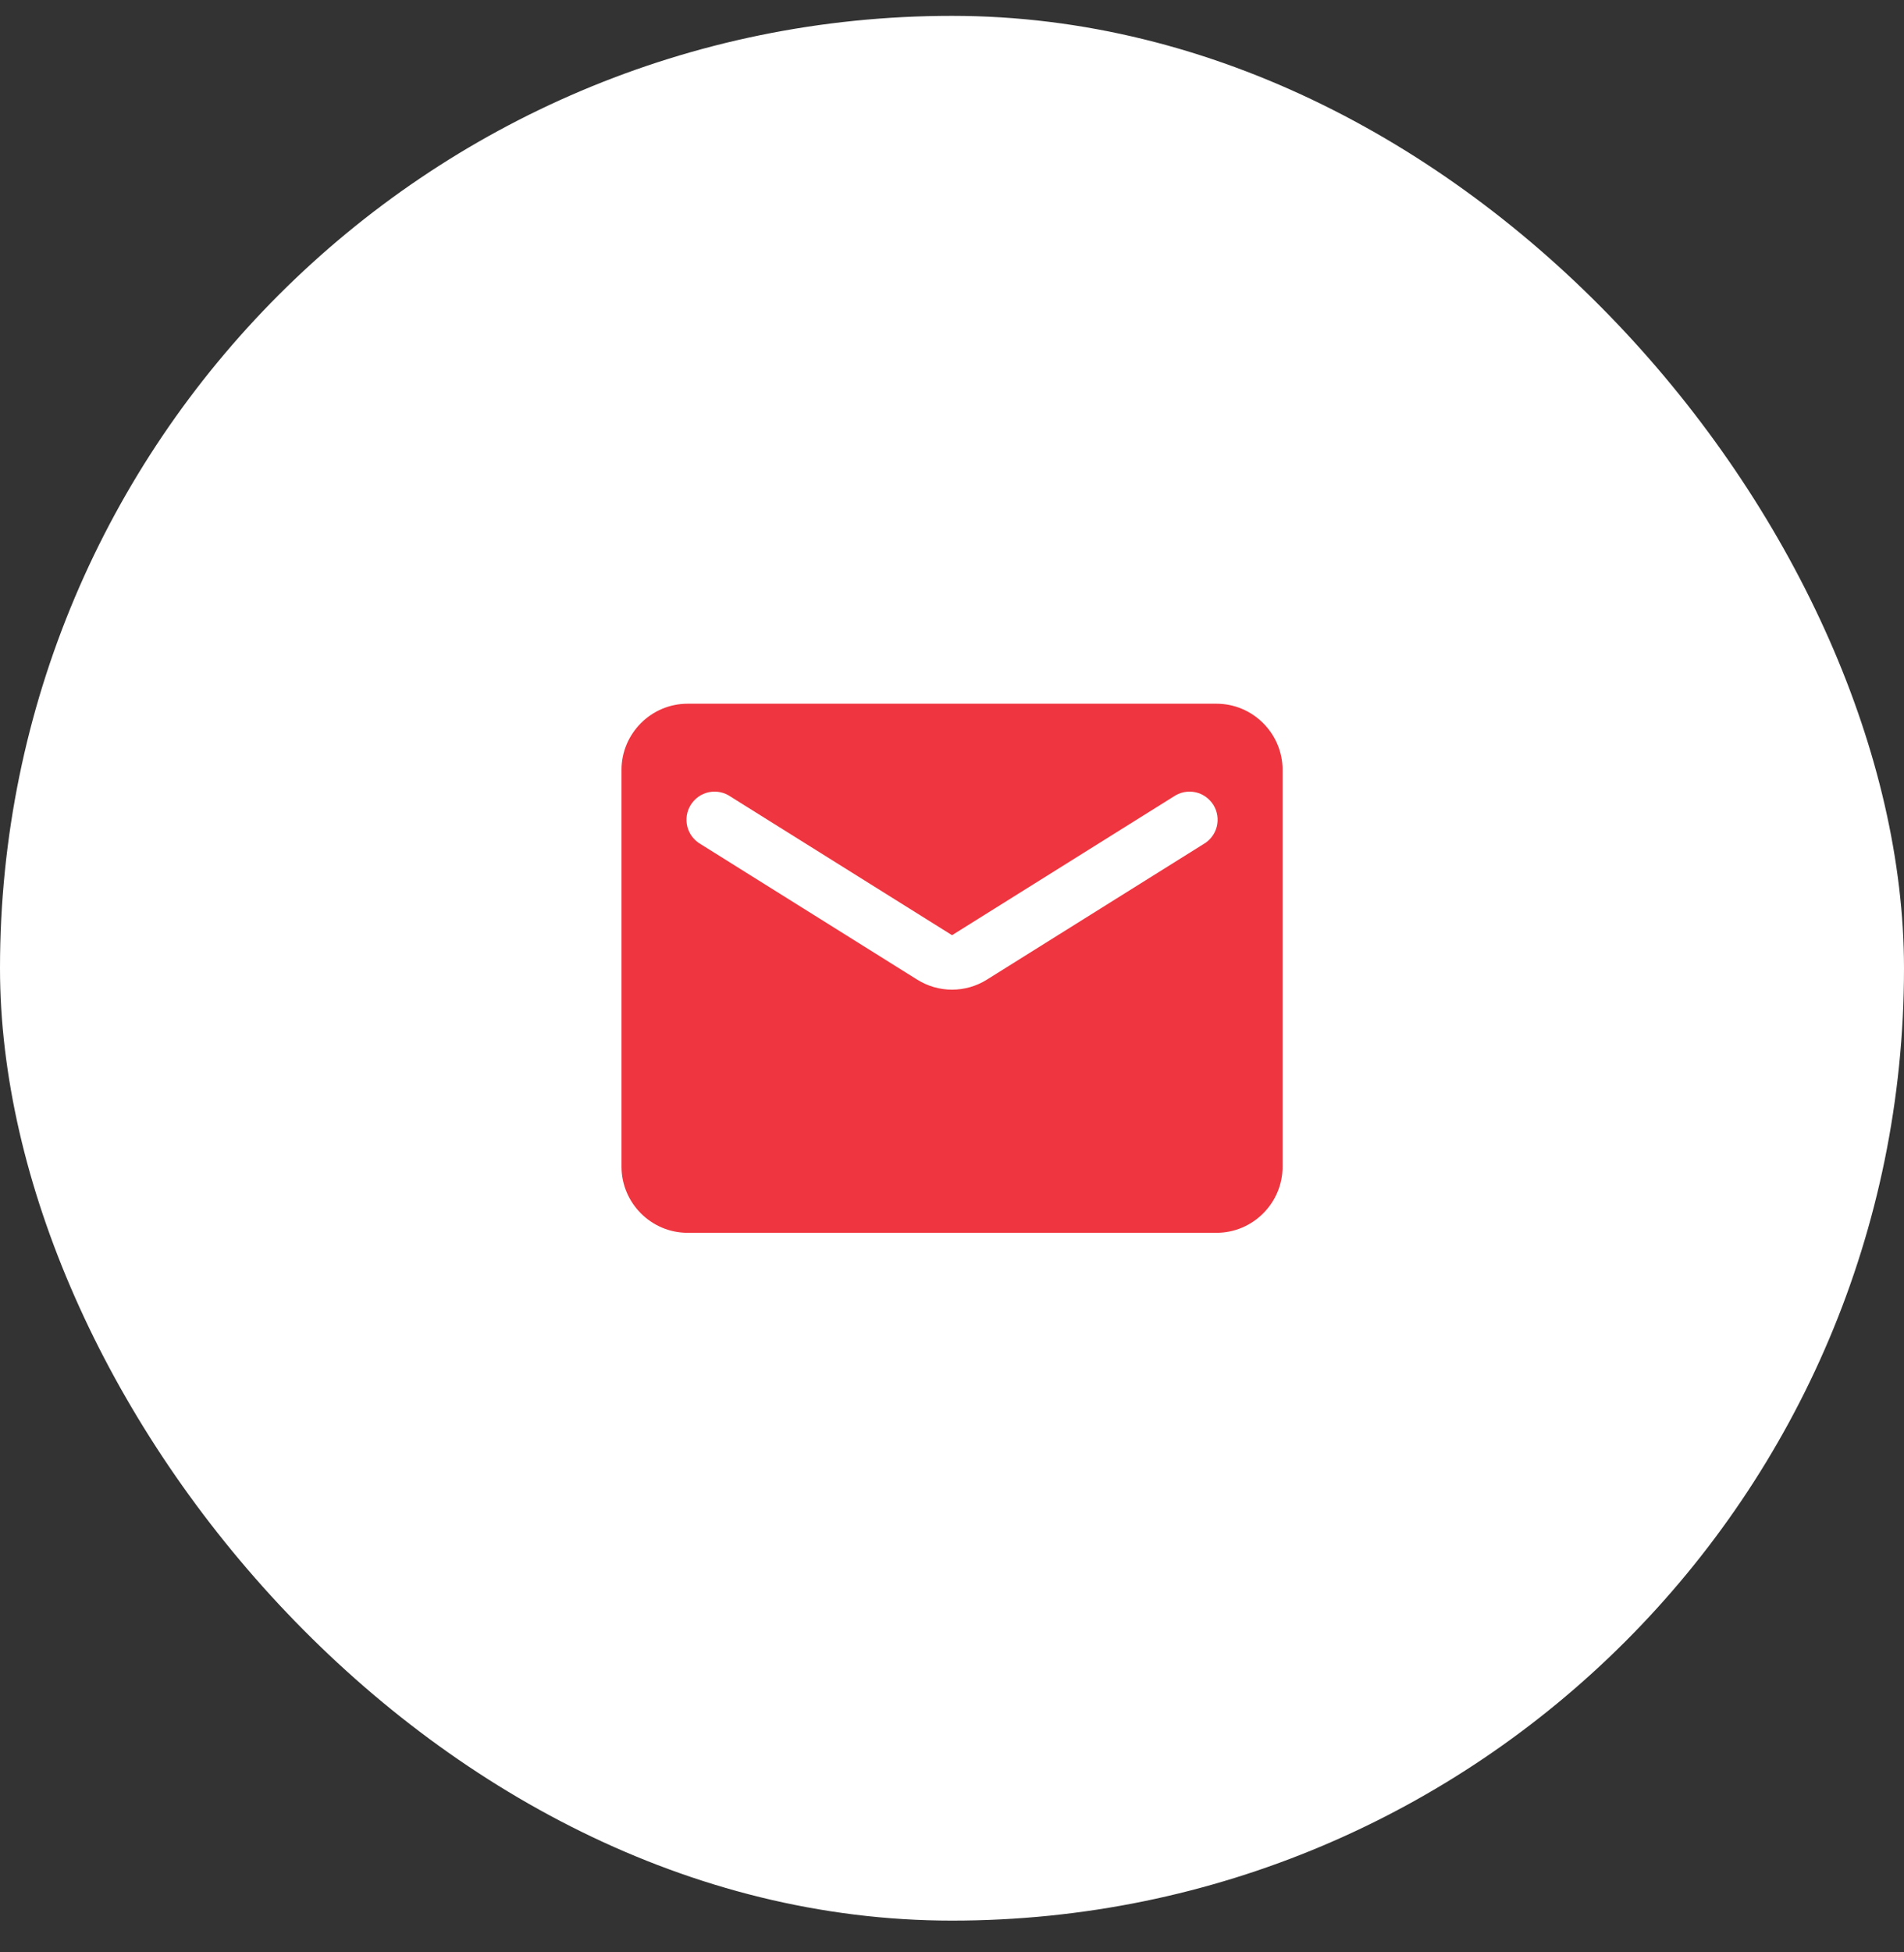 <?xml version="1.0" encoding="UTF-8"?> <svg xmlns="http://www.w3.org/2000/svg" width="40" height="41" viewBox="0 0 40 41" fill="none"><rect x="0" y="0" width="40" height="41" fill="#333333" stroke="none"/><rect y="0.333" width="40" height="40" rx="20" fill="white"></rect><path d="M25.557 14.778H14.445C13.682 14.778 13.057 15.403 13.057 16.167V24.5C13.057 25.264 13.682 25.889 14.445 25.889H25.557C26.32 25.889 26.945 25.264 26.945 24.5V16.167C26.945 15.403 26.32 14.778 25.557 14.778ZM25.279 17.729L20.737 20.57C20.286 20.854 19.716 20.854 19.265 20.57L14.723 17.729C14.654 17.69 14.593 17.637 14.544 17.574C14.495 17.511 14.46 17.438 14.44 17.361C14.421 17.283 14.417 17.203 14.429 17.124C14.441 17.045 14.469 16.969 14.512 16.902C14.554 16.834 14.61 16.776 14.675 16.73C14.741 16.684 14.815 16.652 14.893 16.636C14.971 16.62 15.052 16.62 15.13 16.636C15.209 16.652 15.283 16.684 15.348 16.729L20.001 19.639L24.654 16.729C24.72 16.684 24.794 16.652 24.872 16.636C24.95 16.62 25.031 16.62 25.109 16.636C25.187 16.652 25.261 16.684 25.327 16.73C25.392 16.776 25.448 16.834 25.491 16.902C25.533 16.969 25.561 17.045 25.573 17.124C25.585 17.203 25.582 17.283 25.562 17.361C25.542 17.438 25.507 17.511 25.458 17.574C25.41 17.637 25.349 17.69 25.279 17.729Z" fill="#EF353F"></path></svg> 